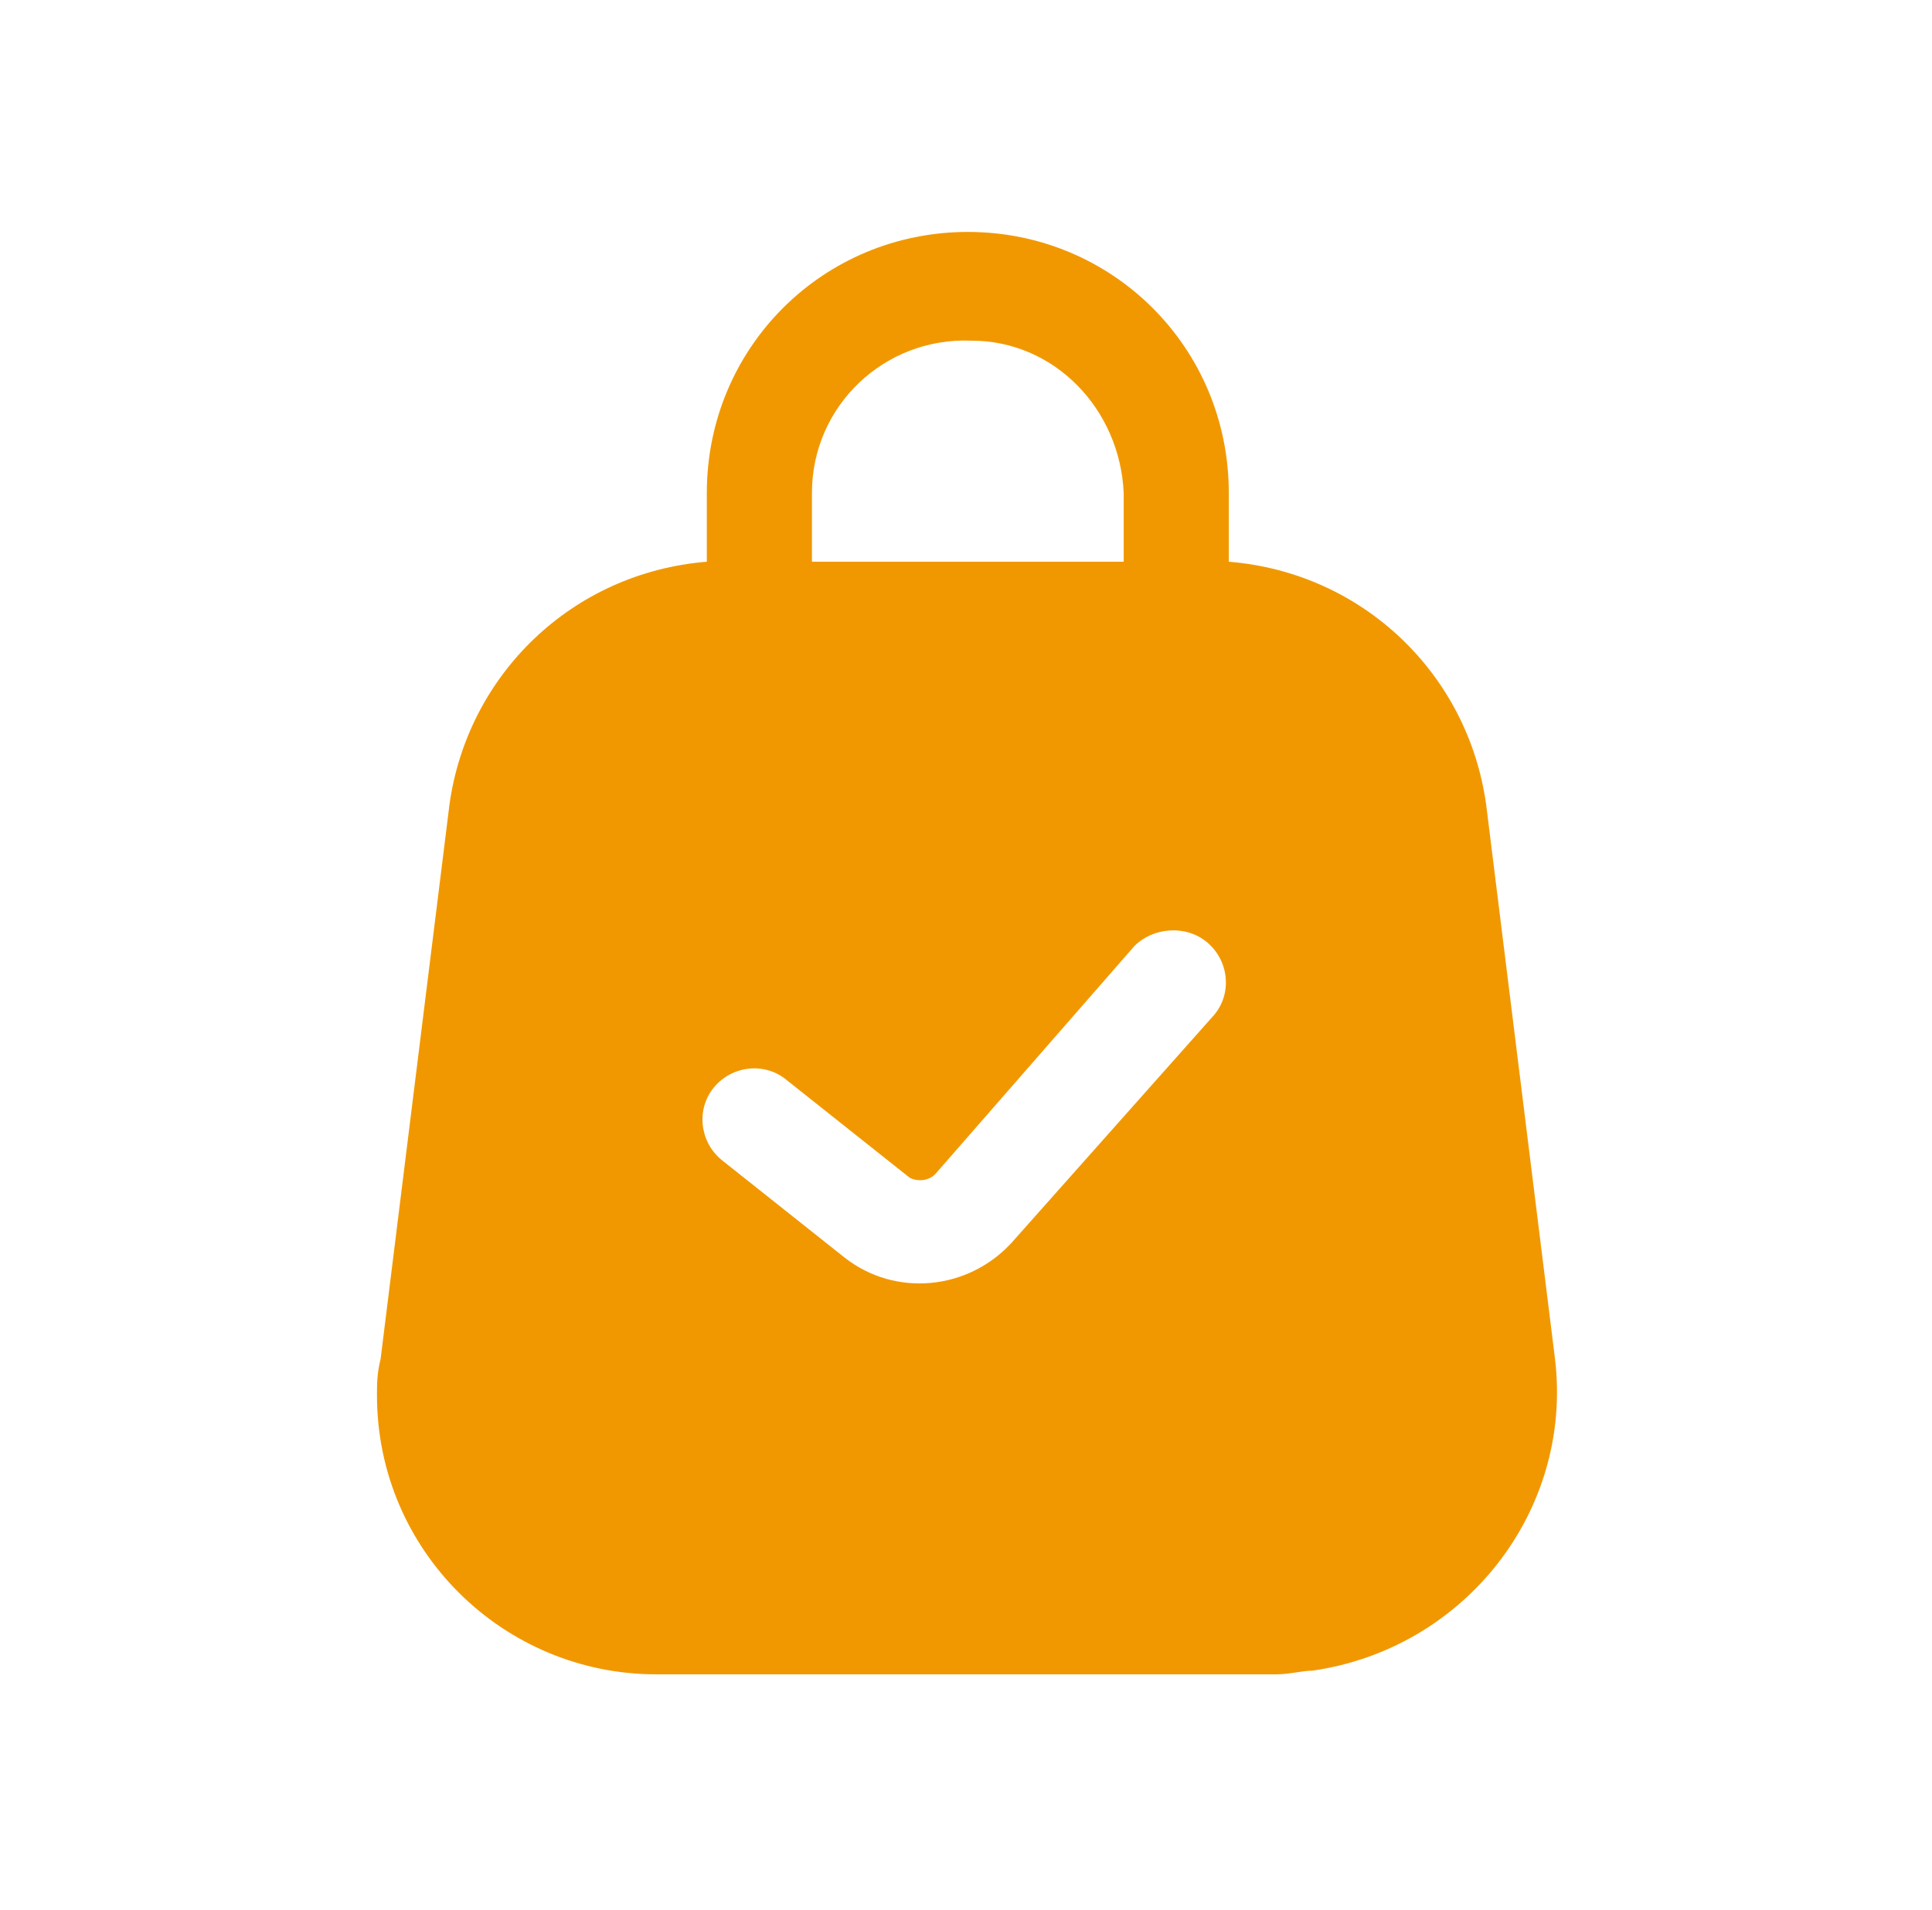 <?xml version="1.0" encoding="utf-8"?>
<!-- Generator: Adobe Illustrator 26.5.0, SVG Export Plug-In . SVG Version: 6.00 Build 0)  -->
<svg version="1.1" id="Layer_1" xmlns="http://www.w3.org/2000/svg" xmlns:xlink="http://www.w3.org/1999/xlink" x="0px" y="0px"
	 viewBox="0 0 53.3 52.7" style="enable-background:new 0 0 53.3 52.7;" xml:space="preserve">
<style type="text/css">
	.st0{fill-rule:evenodd;clip-rule:evenodd;fill:#246FCC;}
	.st1{fill:#246FCC;}
	.st2{fill-rule:evenodd;clip-rule:evenodd;fill:#F19800;}
	.st3{fill-rule:evenodd;clip-rule:evenodd;fill:#FFFFFF;}
	.st4{fill:none;stroke:#FFFFFF;stroke-width:2.5;stroke-linecap:round;stroke-linejoin:round;}
	.st5{fill-rule:evenodd;clip-rule:evenodd;fill:#2FB1A4;}
</style>
<g id="Huge-Icon_ecommerce_solid_bag-check" transform="translate(-3.531 -1.25)">
	<g id="bag_check" transform="translate(3.531 1.25)">
		<path id="Combo_shape_00000176007199001535556530000011365616959976510909_" class="st2" d="M19.5,13.6c0-4,3.2-7.2,7.2-7.2
			s7.2,3.2,7.2,7.2v1.9c3.7,0.3,6.6,3.1,7.1,6.7l1.9,15.3c0.5,4.2-2.5,8-6.7,8.6c-0.3,0-0.6,0.1-1,0.1H18.1c-4.2,0-7.7-3.4-7.7-7.7
			c0-0.3,0-0.6,0.1-1l1.9-15.3c0.5-3.6,3.4-6.4,7.1-6.7L19.5,13.6z M31,13.6v1.9h-8.6v-1.9c0-2.4,2-4.3,4.4-4.2
			C29.1,9.4,30.9,11.3,31,13.6L31,13.6z M33.5,28c0.5-0.6,0.4-1.5-0.2-2c-0.6-0.5-1.5-0.4-2,0.1l-5.5,6.3c-0.2,0.2-0.5,0.2-0.7,0.1
			l-3.4-2.7c-0.6-0.5-1.5-0.4-2,0.2c-0.5,0.6-0.4,1.5,0.2,2l3.4,2.7c1.4,1.1,3.4,0.9,4.6-0.4L33.5,28z"/>
	</g>
</g>
</svg>
